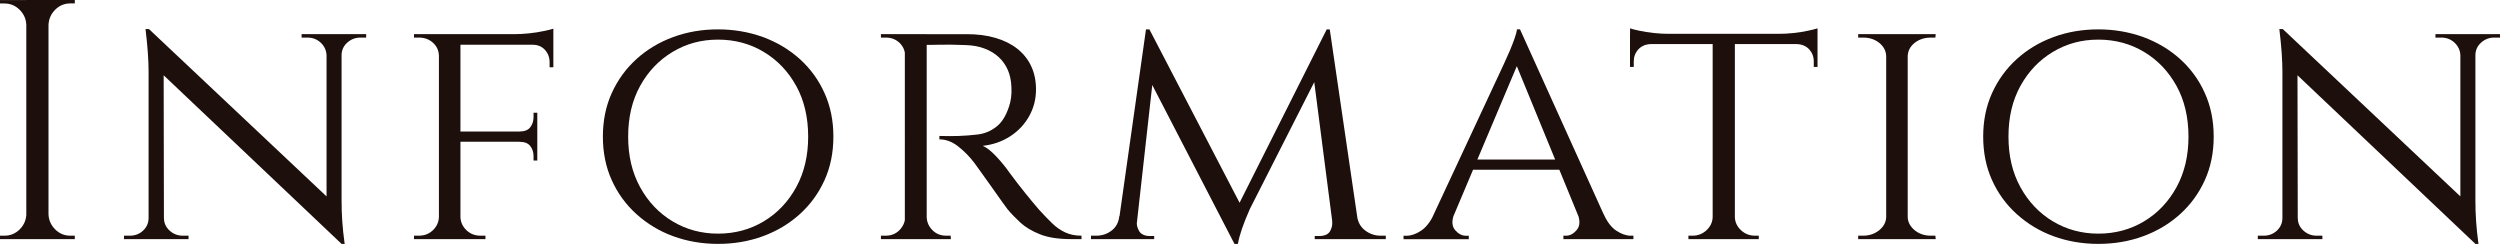 <?xml version="1.0" encoding="UTF-8"?>
<svg id="_レイヤー_2" data-name="レイヤー_2" xmlns="http://www.w3.org/2000/svg" width="365.95" height="35.7" viewBox="0 0 365.95 35.7">
  <defs>
    <style>
      .cls-1 {
        fill: #1c0f0c;
      }
    </style>
  </defs>
  <g id="_レイヤー_9" data-name="レイヤー_9">
    <g>
      <path class="cls-1" d="M4,3.65h-.15c-.03-.87-.36-1.61-.98-2.22-.62-.62-1.36-.92-2.23-.92h-.65v-.5h4v3.65ZM4,31.35v3.65H0v-.5h.65c.87,0,1.61-.31,2.23-.92.62-.62.94-1.36.98-2.23h.15ZM7.1,0v35h-3.25V0h3.25ZM6.95,3.65V0h4v.5h-.65c-.87,0-1.61.31-2.22.92s-.94,1.36-.98,2.22h-.15ZM6.95,31.35h.15c.03.87.36,1.61.98,2.23.62.62,1.36.92,2.22.92h.65v.5h-4v-3.65Z"/>
      <path class="cls-1" d="M21.9,31.9v3.1h-3.75v-.5h.85c.77,0,1.42-.25,1.95-.75s.8-1.12.8-1.85h.15ZM21.8,4.25l2.15,2.8.05,27.95h-2.25V10.5c0-1.7-.15-3.78-.45-6.25h.5ZM21.8,4.25l27.7,26.1.5,5.35L22.3,9.45l-.5-5.2ZM24,31.9c0,.73.27,1.35.82,1.85.55.5,1.19.75,1.93.75h.85v.5h-3.75v-3.1h.15ZM47.8,8.1c-.03-.73-.32-1.35-.85-1.85s-1.18-.75-1.95-.75h-.85v-.5h3.75v3.1h-.1ZM50,5v24.3c0,1.07.03,2.09.1,3.08.07.98.18,2.09.35,3.33h-.45l-2.2-2.65V5h2.2ZM49.85,8.1v-3.1h3.75v.5h-.85c-.73,0-1.38.25-1.93.75-.55.5-.82,1.12-.82,1.85h-.15Z"/>
      <path class="cls-1" d="M64.35,8.15h-.1c-.03-.77-.32-1.4-.88-1.9-.55-.5-1.24-.75-2.07-.75h-.7v-.5h4.4l-.65,3.15ZM64.35,31.8l.65,3.2h-4.4v-.5h.7c.83,0,1.52-.27,2.07-.8.55-.53.84-1.17.88-1.9h.1ZM67.4,5v30h-3.15V5h3.15ZM67.3,31.8h.1c.03.73.33,1.37.88,1.9.55.53,1.24.8,2.08.8h.7v.5h-4.4l.65-3.2ZM81,5v1.55h-13.7v-1.55h13.7ZM78.65,19.25v1.5h-11.35v-1.5h11.35ZM81,4.2v1.3l-5.75-.5c.7,0,1.43-.04,2.2-.12.77-.08,1.48-.19,2.12-.33.65-.13,1.12-.25,1.42-.35ZM78.65,16.5v2.85h-2.6v-.1c.73,0,1.26-.21,1.57-.62.32-.42.48-.91.48-1.48v-.65h.55ZM78.65,20.65v2.85h-.55v-.65c0-.57-.16-1.06-.48-1.47-.32-.42-.84-.62-1.57-.62v-.1h2.6ZM81,6.4v3.45h-.55v-.75c0-.7-.23-1.3-.68-1.8-.45-.5-1.06-.75-1.82-.75v-.15h3.05Z"/>
      <path class="cls-1" d="M105.1,4.3c2.33,0,4.52.38,6.57,1.12,2.05.75,3.85,1.83,5.4,3.22,1.55,1.4,2.76,3.06,3.62,4.98.87,1.92,1.3,4.04,1.3,6.38s-.43,4.46-1.3,6.38c-.87,1.92-2.08,3.58-3.62,4.97-1.55,1.4-3.35,2.48-5.4,3.23-2.05.75-4.24,1.12-6.57,1.12s-4.52-.38-6.55-1.12-3.82-1.83-5.38-3.23c-1.55-1.4-2.76-3.06-3.62-4.97-.87-1.92-1.3-4.04-1.3-6.38s.43-4.46,1.3-6.38c.87-1.92,2.08-3.58,3.62-4.98,1.55-1.4,3.34-2.47,5.38-3.22s4.22-1.12,6.55-1.12ZM105.1,34.2c2.47,0,4.7-.6,6.7-1.8,2-1.2,3.58-2.87,4.75-5,1.17-2.13,1.75-4.6,1.75-7.4s-.58-5.31-1.75-7.42c-1.17-2.12-2.75-3.78-4.75-4.98s-4.23-1.8-6.7-1.8-4.65.6-6.65,1.8-3.58,2.86-4.75,4.98c-1.17,2.12-1.75,4.59-1.75,7.42s.58,5.27,1.75,7.4c1.17,2.13,2.75,3.8,4.75,5,2,1.2,4.22,1.8,6.65,1.8Z"/>
      <path class="cls-1" d="M132.6,8.15h-.1c-.03-.77-.32-1.4-.85-1.9-.53-.5-1.2-.75-2-.75h-.7v-.5h4.25l-.6,3.15ZM132.6,31.8l.6,3.2h-4.25v-.5h.7c.8,0,1.47-.27,2-.8.53-.53.82-1.17.85-1.9h.1ZM135.65,5v30h-3.2V5h3.2ZM135.5,31.8h.15c.03.73.32,1.37.85,1.9s1.2.8,2,.8h.65l.05.5h-4.3l.6-3.2ZM141.5,5c1.57,0,2.98.18,4.23.55,1.25.37,2.32.9,3.2,1.6.88.7,1.56,1.55,2.02,2.55.47,1,.7,2.13.7,3.4,0,1.4-.33,2.7-1,3.9-.67,1.2-1.59,2.18-2.78,2.95-1.18.77-2.52,1.23-4.02,1.4.57.23,1.23.75,1.98,1.55.75.8,1.39,1.58,1.92,2.35.87,1.17,1.64,2.17,2.33,3.02.68.85,1.36,1.66,2.02,2.43.7.77,1.34,1.43,1.93,2,.58.57,1.22,1.01,1.9,1.32.68.32,1.48.48,2.38.48v.5h-1.55c-1.83,0-3.34-.23-4.52-.7-1.18-.47-2.14-1.04-2.88-1.72-.73-.68-1.37-1.34-1.9-1.98-.13-.17-.44-.59-.92-1.27-.48-.68-1.01-1.43-1.58-2.23-.57-.8-1.08-1.52-1.55-2.17-.47-.65-.75-1.04-.85-1.17-.67-.87-1.43-1.64-2.3-2.33-.87-.68-1.78-1.03-2.75-1.03v-.5c1.07.03,2.02.03,2.85,0,.93-.03,1.87-.11,2.8-.22.93-.12,1.81-.47,2.62-1.08.82-.6,1.46-1.6,1.92-3,.13-.37.23-.8.3-1.3.07-.5.08-1.02.05-1.55-.03-.93-.21-1.77-.52-2.5-.32-.73-.77-1.37-1.35-1.9-.58-.53-1.27-.95-2.08-1.25-.8-.3-1.7-.47-2.7-.5-1.57-.07-2.93-.08-4.1-.05-1.17.03-1.75.03-1.75,0s-.04-.17-.12-.42c-.08-.25-.21-.62-.38-1.12h6.45Z"/>
      <path class="cls-1" d="M164.9,31.65v3.35h-5.2v-.5h.75c.87,0,1.62-.25,2.27-.75.65-.5,1.03-1.2,1.12-2.1h1.05ZM167.75,4.3h.5l1,2.95-3.1,27.75h-2.75l4.35-30.7ZM166.4,32.4c-.03.5.08.98.35,1.43.27.45.77.69,1.5.72h.7v.45h-2.85v-2.6h.3ZM168.25,4.3l13.6,26.15-1.15,5.25-13.4-25.9.95-5.5ZM194.2,4.3l.45,3.25-11.7,23.05c-.5,1.13-.88,2.09-1.15,2.88-.27.78-.47,1.53-.6,2.23h-.5l-.7-3.15,14.2-28.25ZM194.65,4.3l4.5,30.7h-3.8l-3.25-25.15,2.1-5.55h.45ZM195,32.4h.35v2.6h-2.9v-.45h.75c.77-.03,1.27-.28,1.52-.75s.34-.93.28-1.4ZM197.65,31.65h1c.13.9.53,1.6,1.2,2.1.67.5,1.42.75,2.25.75h.75v.5h-5.2v-3.35Z"/>
      <path class="cls-1" d="M212.85,31.35c-.37,1-.32,1.78.15,2.33s1,.83,1.6.83h.4v.5h-9.55v-.5h.4c.7,0,1.42-.24,2.15-.73.73-.48,1.37-1.29,1.9-2.42h2.95ZM222.5,4.3l.35,3.45-11.45,27.1h-3.15l11.85-25.4c.37-.8.68-1.49.93-2.08s.47-1.16.67-1.73c.2-.57.32-1.02.35-1.35h.45ZM228.4,23.35v1.5h-13.25v-1.5h13.25ZM222.5,4.3l13.75,30.4h-3.95l-10.65-25.95.85-4.45ZM230.95,31.35h3.8c.5,1.13,1.12,1.94,1.85,2.42.73.48,1.43.73,2.1.73h.4v.5h-10.25v-.5h.4c.57,0,1.08-.28,1.55-.83.47-.55.52-1.33.15-2.33Z"/>
      <path class="cls-1" d="M238.6,4.15c.3.1.76.22,1.38.35.62.13,1.31.24,2.08.33.77.08,1.48.12,2.15.12l-5.6.5v-1.3ZM266.05,4.95v1.5h-27.45v-1.5h27.45ZM241.65,6.35v.1c-.77.03-1.38.29-1.82.77-.45.48-.68,1.08-.68,1.78v.8h-.55v-3.45h3.05ZM250.8,31.8v3.2h-3.65v-.5h.6c.8,0,1.48-.27,2.05-.8.57-.53.87-1.17.9-1.9h.1ZM253.95,5.15v29.85h-3.25V5.15h3.25ZM253.8,31.8h.15c.03.73.33,1.37.9,1.9.57.53,1.25.8,2.05.8h.55v.5h-3.65v-3.2ZM266.05,4.15v1.3l-5.6-.5c.67,0,1.38-.04,2.12-.12s1.44-.19,2.07-.33c.63-.13,1.1-.25,1.4-.35ZM266.05,6.35v3.45h-.55v-.8c0-.7-.23-1.29-.67-1.78-.45-.48-1.06-.74-1.83-.77v-.1h3.05Z"/>
      <path class="cls-1" d="M276.25,8.2h-.15c-.03-.77-.38-1.41-1.02-1.93-.65-.52-1.44-.77-2.38-.77h-.7v-.5h4.25v3.2ZM276.25,31.8v3.2h-4.25v-.5h.7c.93,0,1.72-.27,2.38-.8.65-.53.99-1.17,1.02-1.9h.15ZM279.25,5v30h-3.15V5h3.15ZM279.1,8.2v-3.2h4.25l-.05.5h-.65c-.93,0-1.73.26-2.38.77-.65.52-.99,1.16-1.02,1.93h-.15ZM279.1,31.8h.15c.03.73.38,1.37,1.02,1.9s1.44.8,2.38.8h.65l.05.5h-4.25v-3.2Z"/>
      <path class="cls-1" d="M307.15,4.3c2.33,0,4.52.38,6.57,1.12,2.05.75,3.85,1.83,5.4,3.22,1.55,1.4,2.76,3.06,3.62,4.98.87,1.92,1.3,4.04,1.3,6.38s-.43,4.46-1.3,6.38c-.87,1.92-2.08,3.58-3.62,4.97-1.55,1.4-3.35,2.48-5.4,3.23-2.05.75-4.24,1.12-6.57,1.12s-4.52-.38-6.55-1.12-3.82-1.83-5.38-3.23c-1.55-1.4-2.76-3.06-3.62-4.97-.87-1.92-1.3-4.04-1.3-6.38s.43-4.46,1.3-6.38c.87-1.92,2.08-3.58,3.62-4.98,1.55-1.4,3.34-2.47,5.38-3.22s4.22-1.12,6.55-1.12ZM307.15,34.2c2.47,0,4.7-.6,6.7-1.8,2-1.2,3.58-2.87,4.75-5,1.17-2.13,1.75-4.6,1.75-7.4s-.58-5.31-1.75-7.42c-1.17-2.12-2.75-3.78-4.75-4.98s-4.23-1.8-6.7-1.8-4.65.6-6.65,1.8-3.58,2.86-4.75,4.98c-1.17,2.12-1.75,4.59-1.75,7.42s.58,5.27,1.75,7.4c1.17,2.13,2.75,3.8,4.75,5,2,1.2,4.22,1.8,6.65,1.8Z"/>
      <path class="cls-1" d="M334.25,31.9v3.1h-3.75v-.5h.85c.77,0,1.42-.25,1.95-.75s.8-1.12.8-1.85h.15ZM334.15,4.25l2.15,2.8.05,27.95h-2.25V10.5c0-1.7-.15-3.78-.45-6.25h.5ZM334.15,4.25l27.7,26.1.5,5.35-27.7-26.25-.5-5.2ZM336.35,31.9c0,.73.27,1.35.82,1.85.55.5,1.19.75,1.93.75h.85v.5h-3.75v-3.1h.15ZM360.15,8.1c-.03-.73-.32-1.35-.85-1.85s-1.18-.75-1.95-.75h-.85v-.5h3.75v3.1h-.1ZM362.35,5v24.3c0,1.07.03,2.09.1,3.08.07.98.18,2.09.35,3.33h-.45l-2.2-2.65V5h2.2ZM362.2,8.1v-3.1h3.75v.5h-.85c-.73,0-1.38.25-1.93.75-.55.5-.82,1.12-.82,1.85h-.15Z"/>
    </g>
  </g>
</svg>